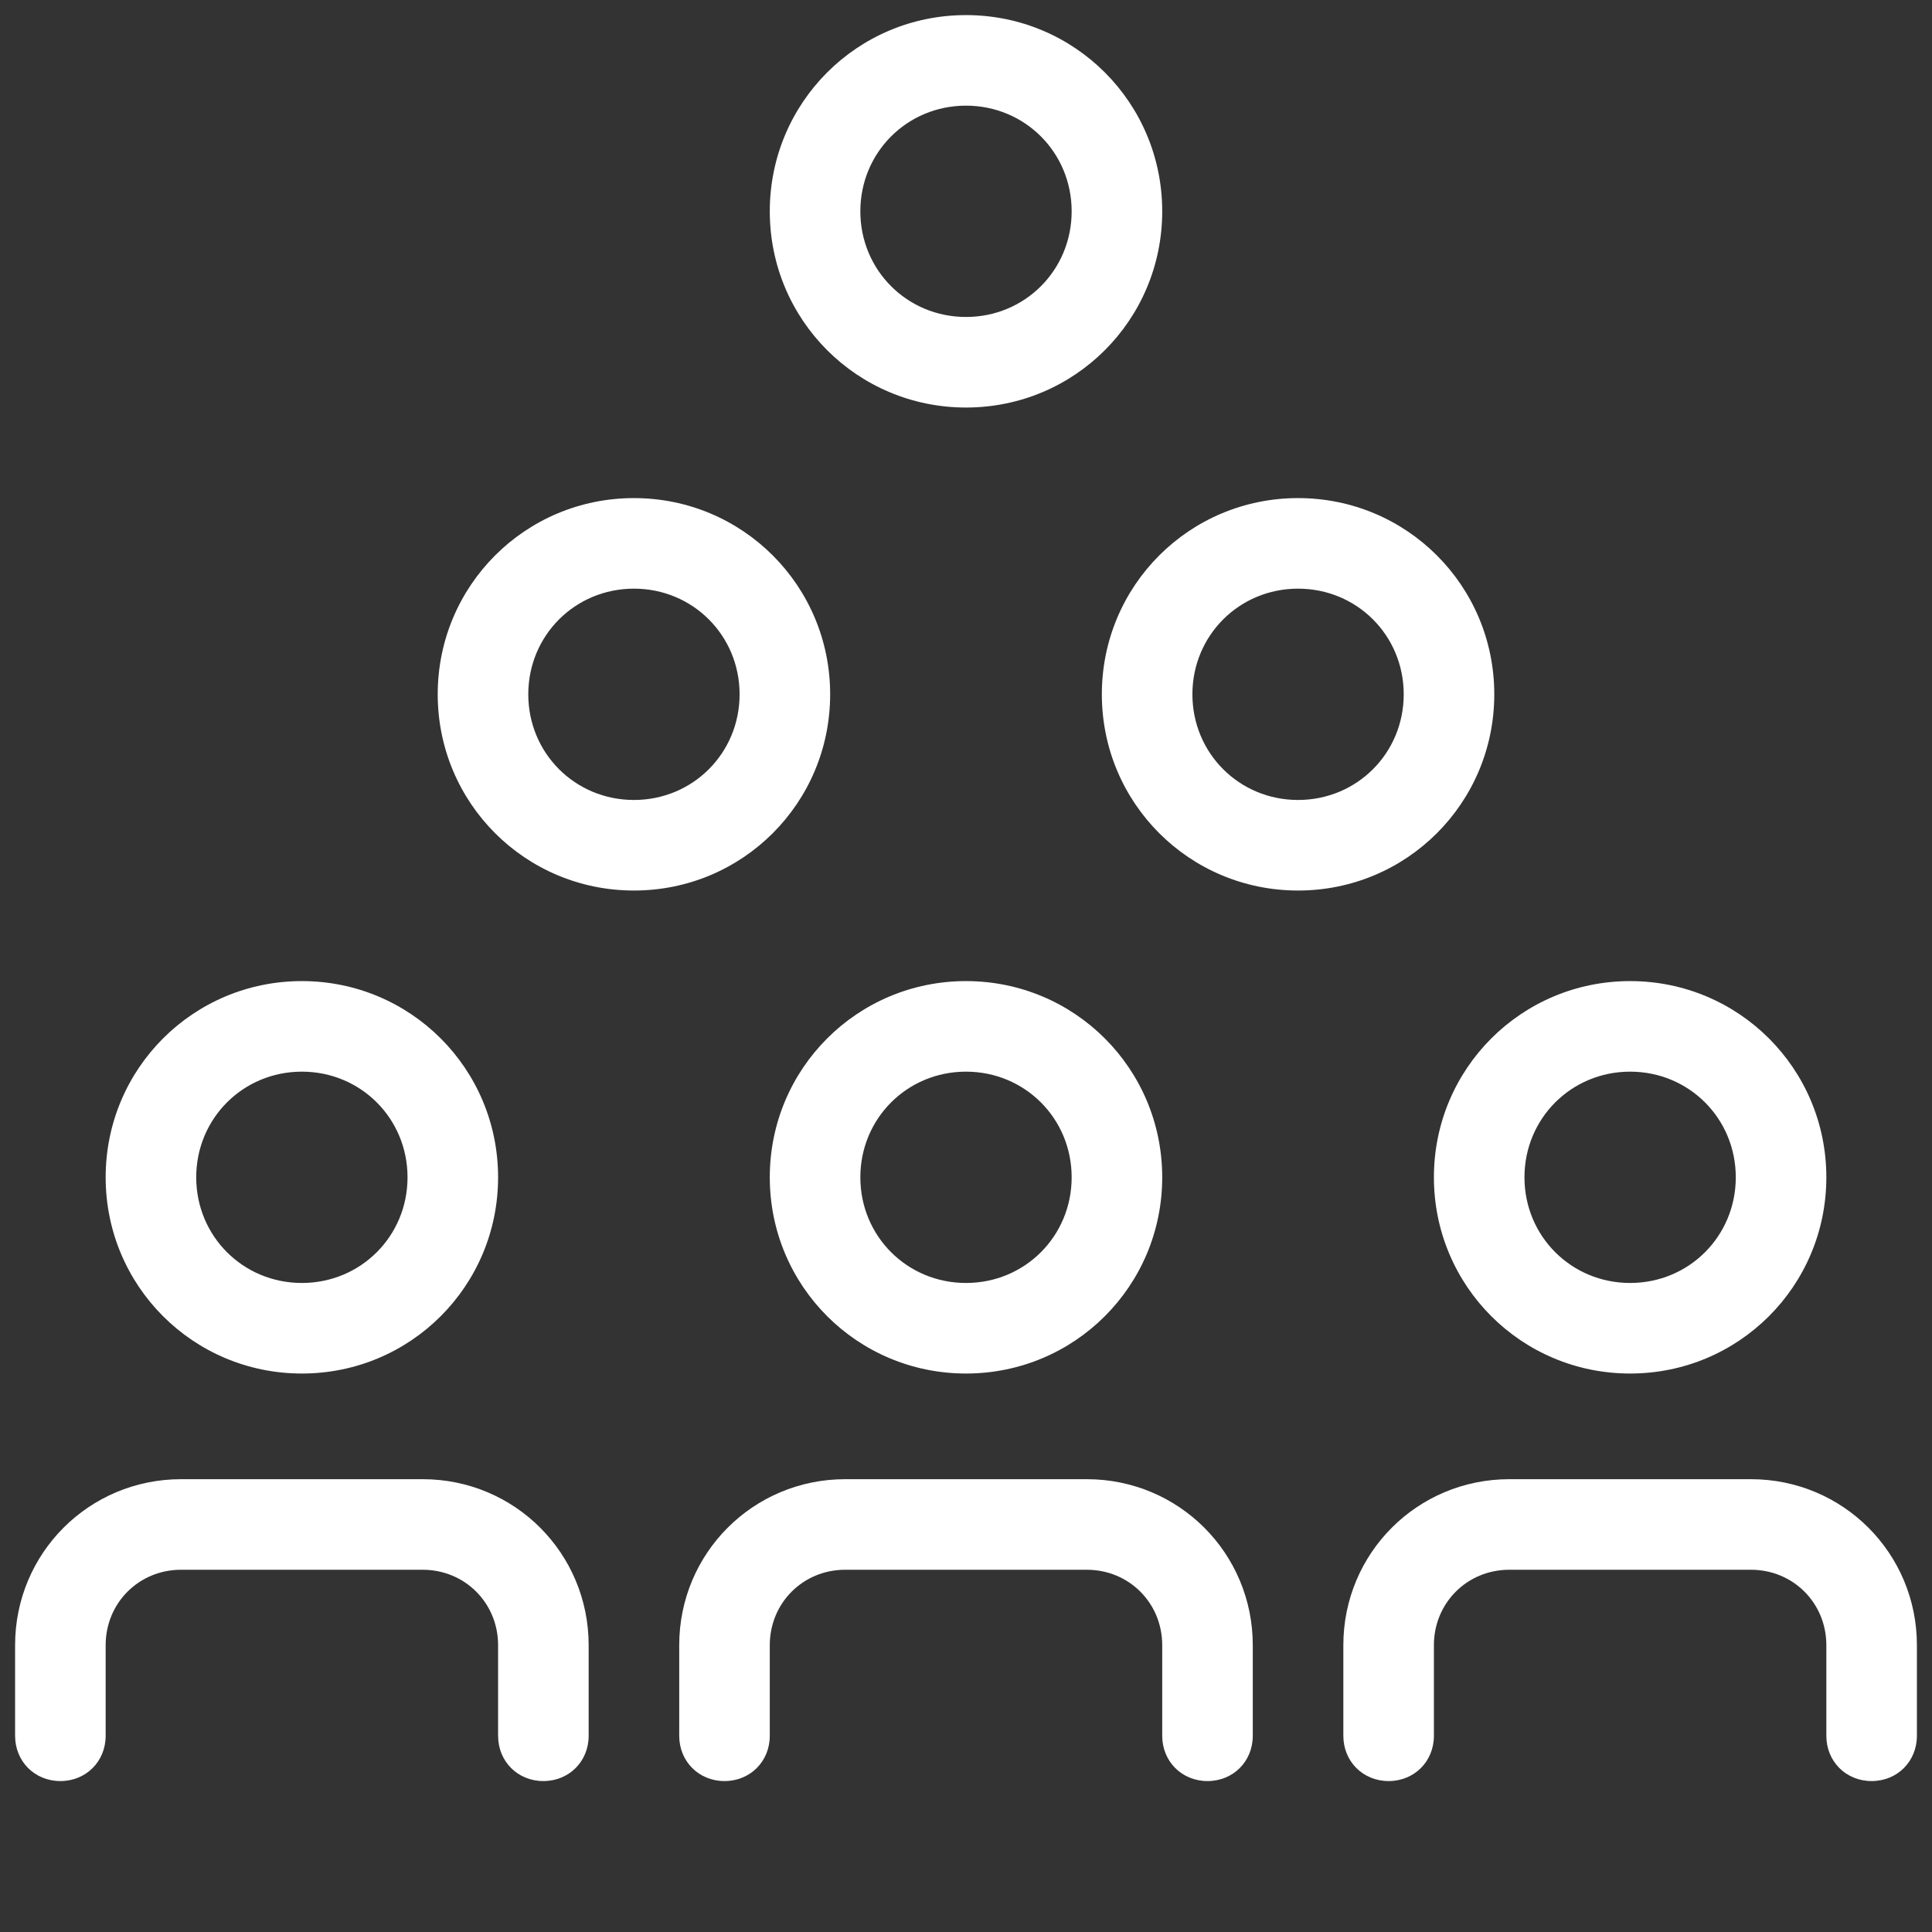 <?xml version="1.0" encoding="UTF-8"?>
<svg id="Layer_1" xmlns="http://www.w3.org/2000/svg" version="1.1" xmlns:xlink="http://www.w3.org/1999/xlink" viewBox="0 0 128 128">
  <rect x="0" y="0" width="128" height="128" fill="#333333" stroke="none"/>
  <!-- Generator: Adobe Illustrator 29.2.1, SVG Export Plug-In . SVG Version: 2.1.0 Build 116)  -->
  <defs>
    <style>
      .st0 {
        fill: #fff;
      }
    </style>
  </defs>
  <path class="st0" d="M36,118c-1.7,0-3-1.3-3-3v-6c0-2.8-2.2-5-5-5H12c-2.8,0-5,2.2-5,5v6c0,1.7-1.3,3-3,3s-3-1.3-3-3v-6c0-6.1,4.9-11,11-11h16c6.1,0,11,4.9,11,11v6c0,1.7-1.3,3-3,3Z"/>
  <path class="st0" d="M20,91c-7.2,0-13-5.8-13-13s5.8-13,13-13,13,5.8,13,13-5.8,13-13,13ZM20,71c-3.9,0-7,3.1-7,7s3.1,7,7,7,7-3.1,7-7-3.1-7-7-7Z"/>
  <path class="st0" d="M80,118c-1.7,0-3-1.3-3-3v-6c0-2.8-2.2-5-5-5h-16c-2.8,0-5,2.2-5,5v6c0,1.7-1.3,3-3,3s-3-1.3-3-3v-6c0-6.1,4.9-11,11-11h16c6.1,0,11,4.9,11,11v6c0,1.7-1.3,3-3,3Z"/>
  <path class="st0" d="M64,91c-7.2,0-13-5.8-13-13s5.8-13,13-13,13,5.8,13,13-5.8,13-13,13ZM64,71c-3.9,0-7,3.1-7,7s3.1,7,7,7,7-3.1,7-7-3.1-7-7-7Z"/>
  <path class="st0" d="M124,118c-1.7,0-3-1.3-3-3v-6c0-2.8-2.2-5-5-5h-16c-2.8,0-5,2.2-5,5v6c0,1.7-1.3,3-3,3s-3-1.3-3-3v-6c0-6.1,4.9-11,11-11h16c6.1,0,11,4.9,11,11v6c0,1.7-1.3,3-3,3Z"/>
  <path class="st0" d="M108,91c-7.2,0-13-5.8-13-13s5.8-13,13-13,13,5.8,13,13-5.8,13-13,13ZM108,71c-3.9,0-7,3.1-7,7s3.1,7,7,7,7-3.1,7-7-3.1-7-7-7Z"/>
  <path class="st0" d="M42,59c-7.2,0-13-5.8-13-13s5.8-13,13-13,13,5.8,13,13-5.8,13-13,13ZM42,39c-3.9,0-7,3.1-7,7s3.1,7,7,7,7-3.1,7-7-3.1-7-7-7Z"/>
  <path class="st0" d="M86,59c-7.2,0-13-5.8-13-13s5.8-13,13-13,13,5.8,13,13-5.8,13-13,13ZM86,39c-3.9,0-7,3.1-7,7s3.1,7,7,7,7-3.1,7-7-3.1-7-7-7Z"/>
  <path class="st0" d="M64,27c-7.2,0-13-5.8-13-13S56.8,1,64,1s13,5.8,13,13-5.8,13-13,13ZM64,7c-3.9,0-7,3.1-7,7s3.1,7,7,7,7-3.1,7-7-3.1-7-7-7Z"/>
</svg>
